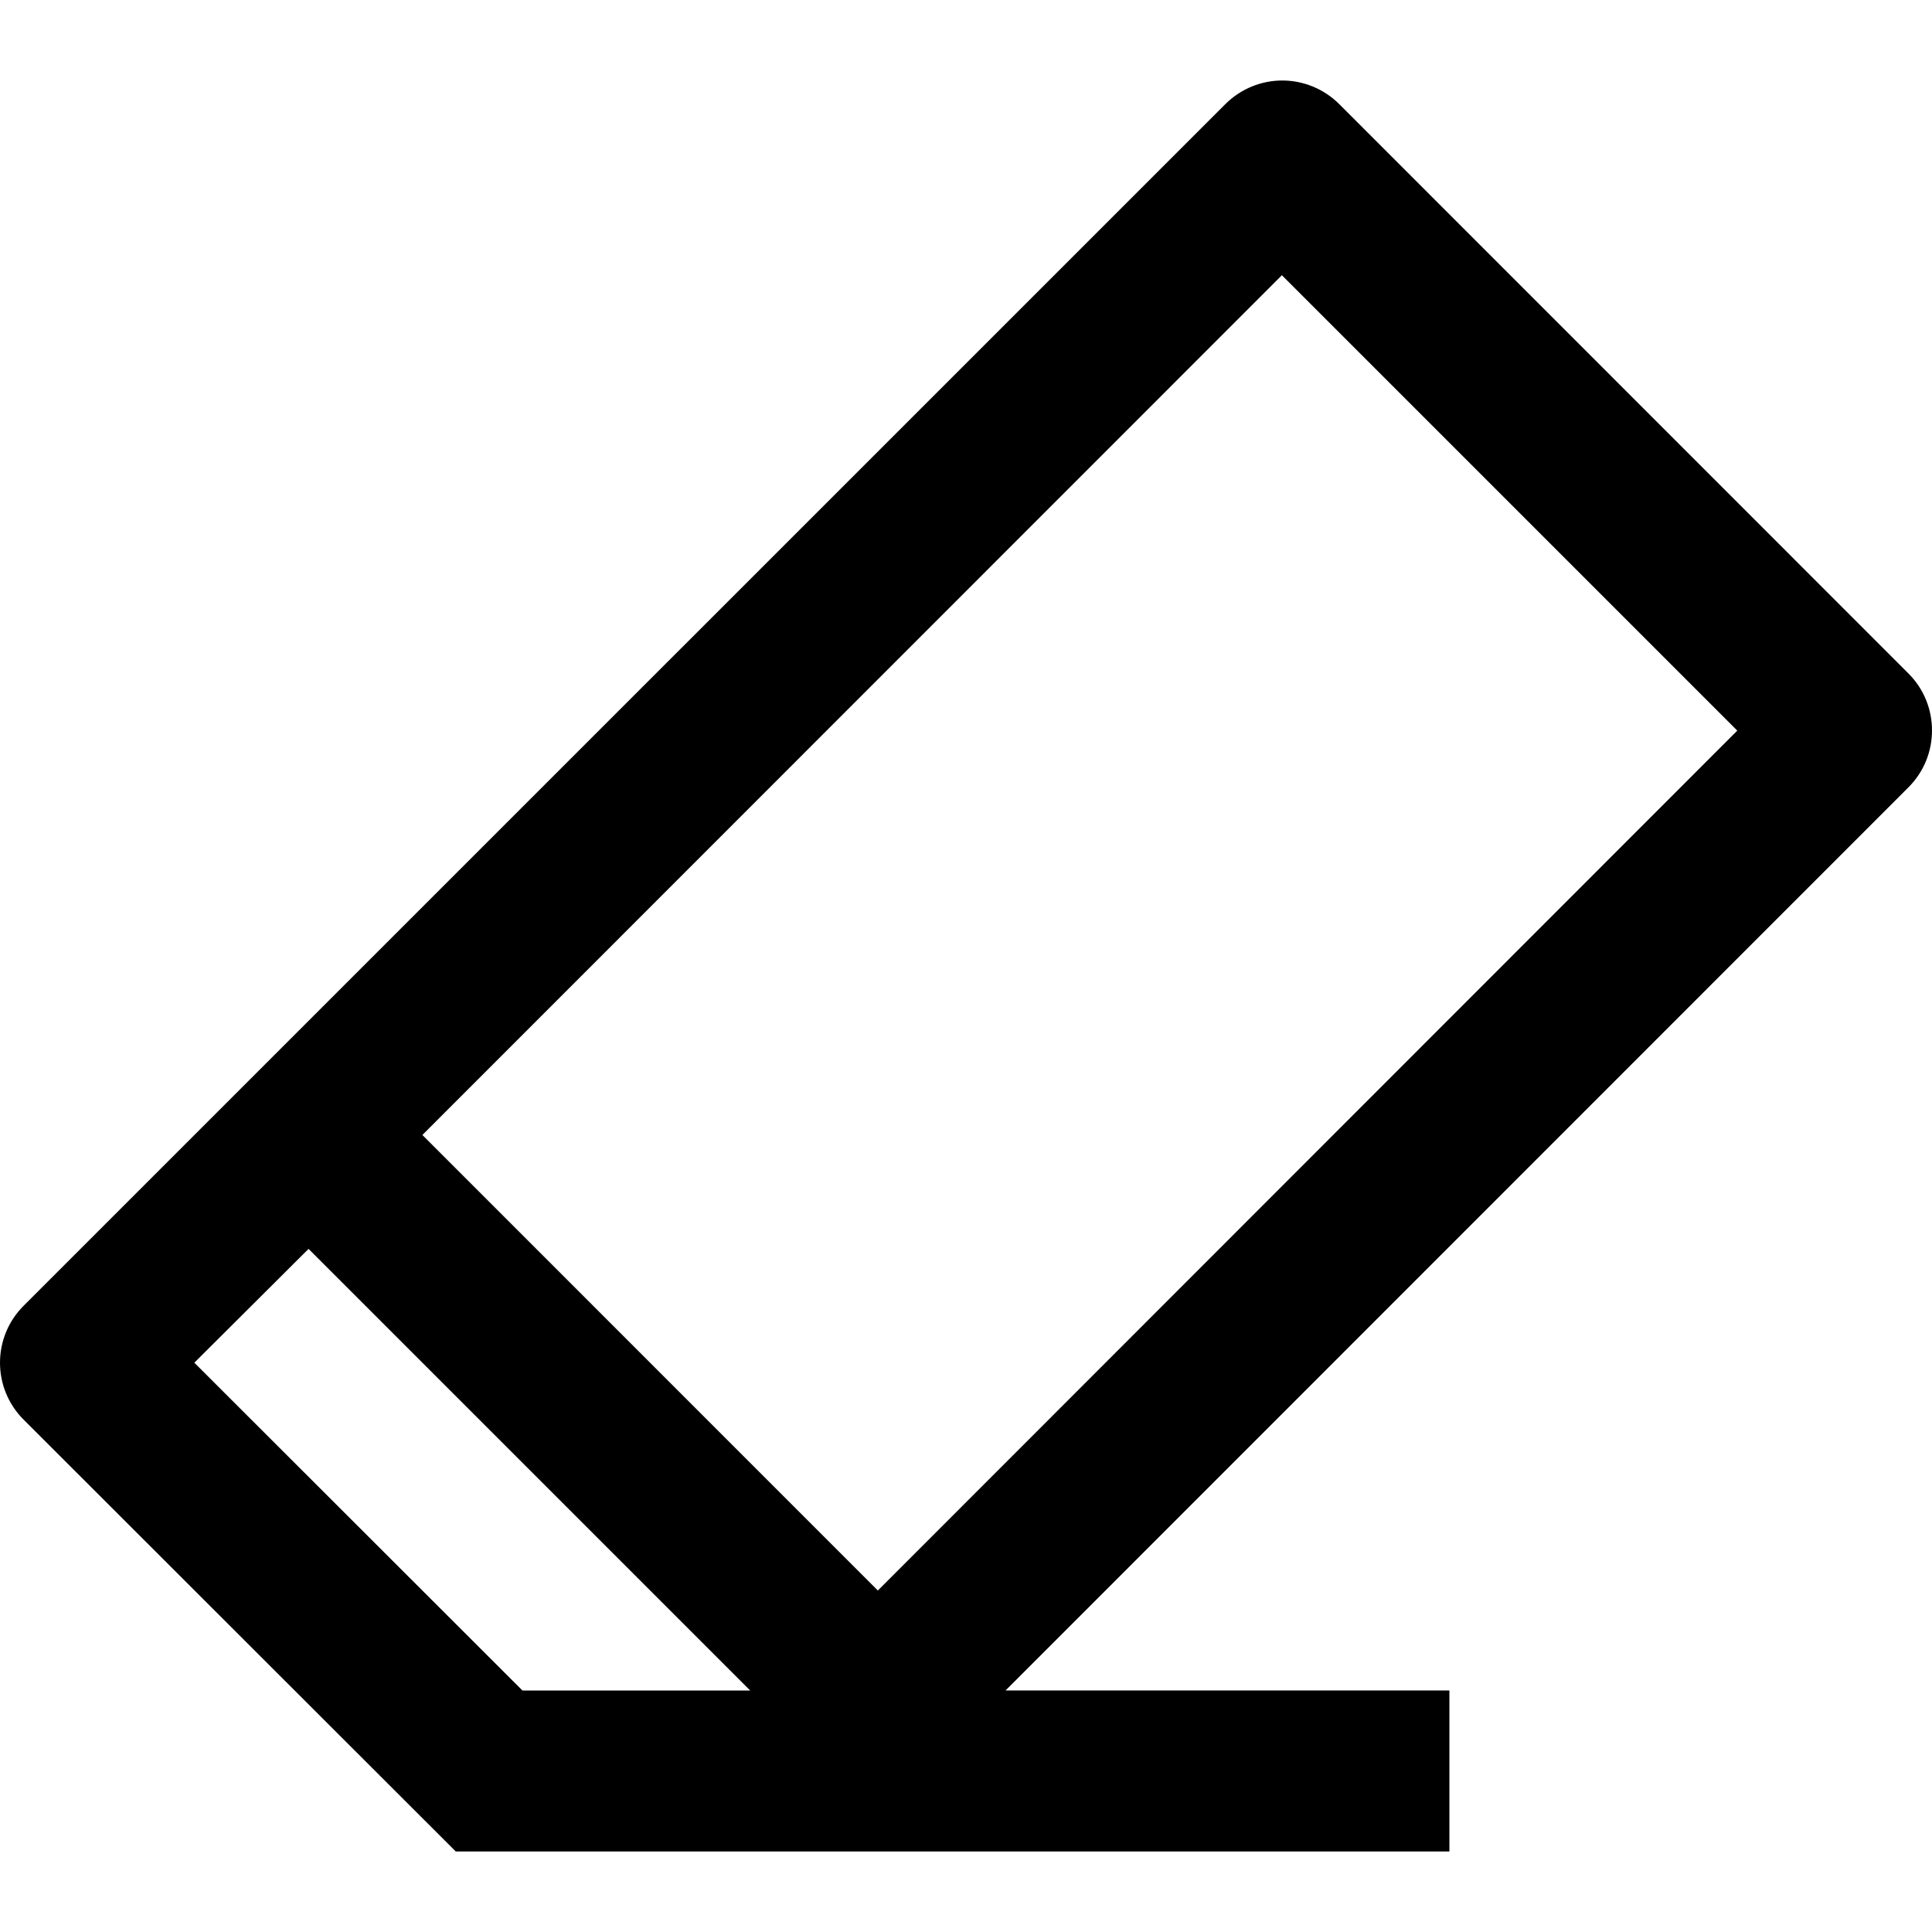 <svg clip-rule="evenodd" fill-rule="evenodd" height="24" width="24" xmlns="http://www.w3.org/2000/svg">
    <path d="m5.662 23-5.369-5.365c-.195-.195-.293-.45-.293-.707 0-.256.098-.512.293-.707l14.929-14.928c.195-.194.451-.293.707-.293.255 0 .512.099.707.293l7.071 7.073c.196.195.293.451.293.708 0 .256-.097.511-.293.707l-11.216 11.219h5.514v2zm3.657-2-5.486-5.486-1.419 1.414 4.076 4.072zm6.605-17.581-10.677 10.68 5.658 5.659 10.676-10.682z"/>
</svg>
